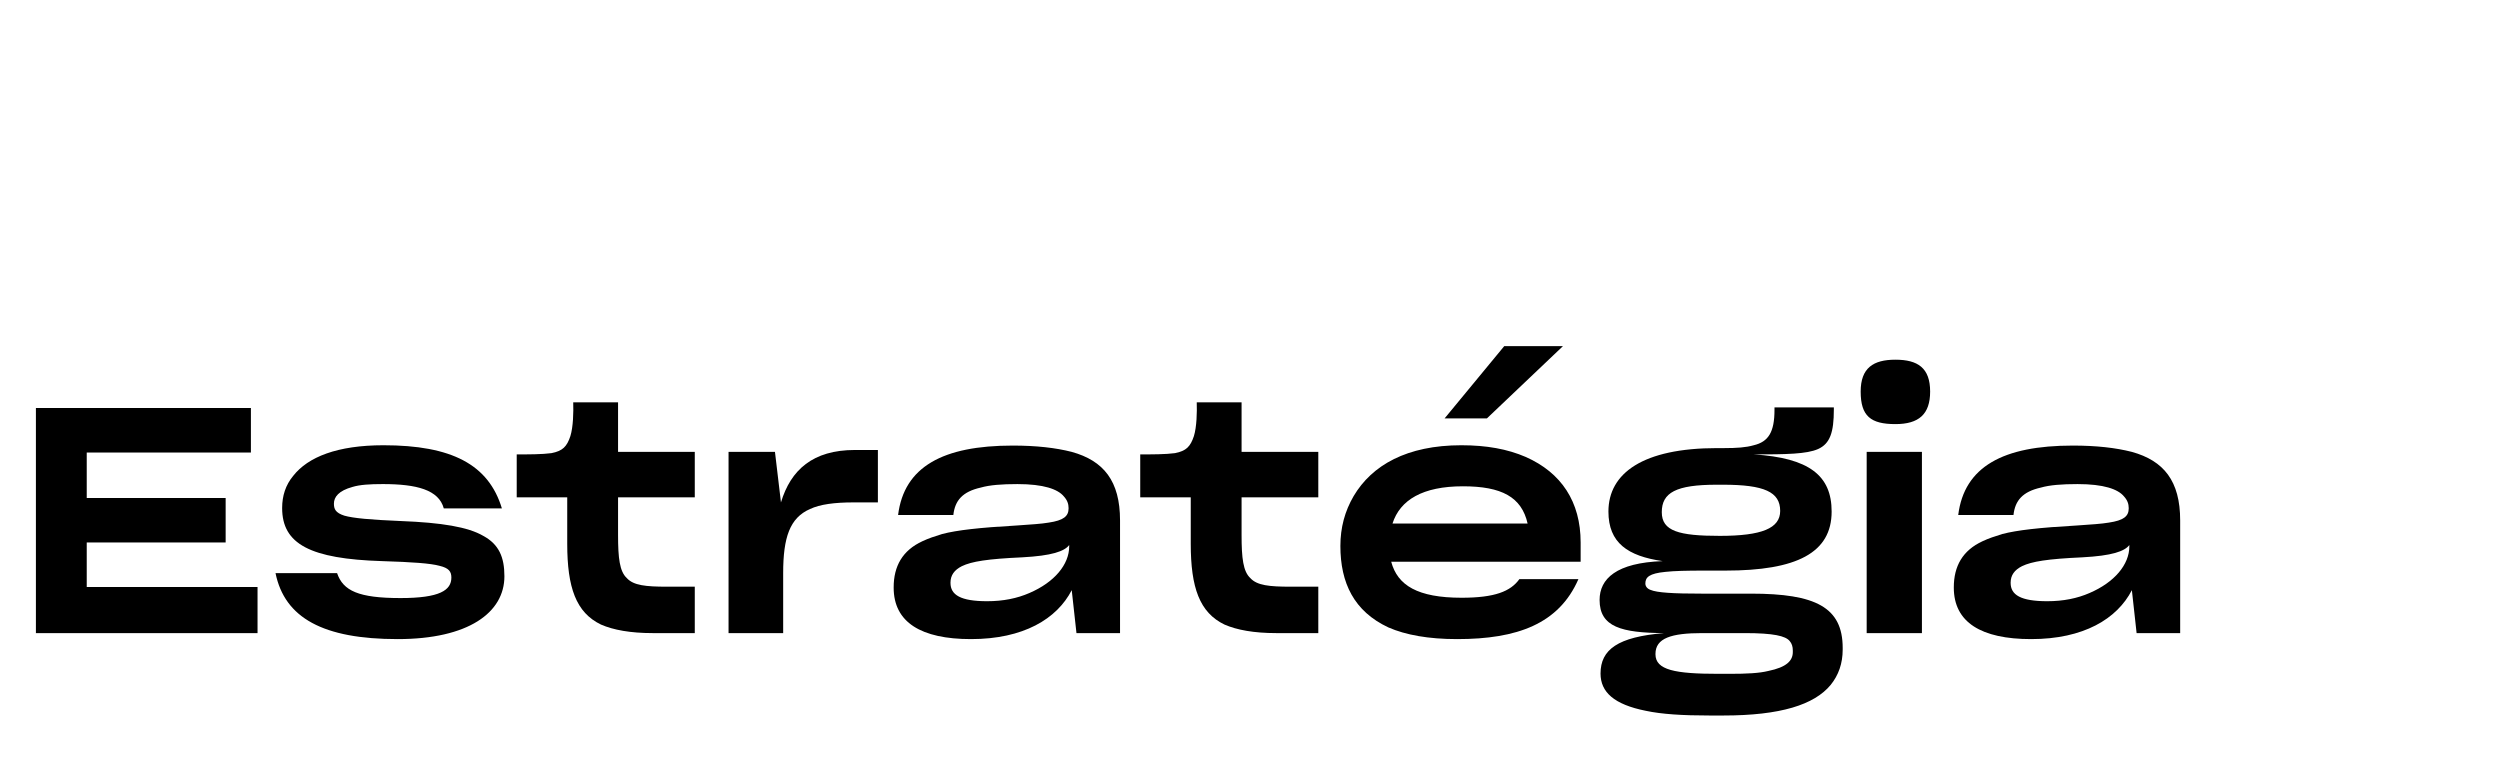 <?xml version="1.0" encoding="UTF-8"?> <!-- Generator: Adobe Illustrator 15.0.0, SVG Export Plug-In . SVG Version: 6.00 Build 0) --> <svg xmlns="http://www.w3.org/2000/svg" xmlns:xlink="http://www.w3.org/1999/xlink" version="1.1" id="Layer_1" x="0px" y="0px" width="2063px" height="645px" viewBox="0 0 2063 645" xml:space="preserve"> <g> <path d="M29.629,522.438V336.68h177.42v36.734H71.574v37.518h114.632v36.734H71.574V484.4H212.52v38.037H29.629L29.629,522.438z"></path> <path d="M227.359,472.938h50.803c4.95,14.591,17.716,20.581,52.366,20.581c32.564,0,41.943-6.514,41.943-16.935 c0-4.95-2.084-7.816-9.64-9.64c-7.556-2.084-22.406-3.126-47.417-3.907c-59.4-1.824-82.587-14.069-82.587-43.77 c0-10.16,2.866-19.021,9.119-26.574c12.245-15.631,36.474-25.271,74.511-25.271c56.274,0,86.756,15.893,97.698,52.105h-47.938 c-4.168-15.37-22.403-20.062-50.28-20.062c-10.942,0-19.021,0.521-25.013,2.347c-11.463,3.125-15.371,8.336-15.371,13.808 c0,4.429,1.303,7.556,8.598,9.898c7.295,2.085,21.363,3.389,46.375,4.431c34.129,1.303,55.753,4.95,68.258,12.245 c13.024,7.032,17.456,17.716,17.456,33.348c0,29.96-29.7,51.845-88.061,51.845C266.699,527.387,234.914,509.932,227.359,472.938z"></path> <path d="M538.682,522.438c-18.498,0-32.564-2.604-42.727-7.033c-20.582-9.9-27.876-30.481-27.876-66.695V410.41h-41.685v-35.432 c9.379,0,21.103,0,28.656-1.043c9.379-1.824,12.768-5.473,15.632-14.068c2.347-7.555,2.605-19.801,2.347-27.877h36.995v40.902 h63.308v37.518h-63.308v31.002c0,19.279,1.303,30.222,7.295,35.693c5.471,5.99,15.631,7.031,33.087,7.031h22.926v38.301H538.682 L538.682,522.438z"></path> <path d="M601.199,372.895h38.297l4.95,41.686c8.077-26.834,26.312-43.248,60.964-43.248h19.019v43.248h-20.061 c-15.631,0-27.616,1.562-35.953,5.471c-16.674,7.295-22.146,23.448-22.146,52.889v49.502h-45.069V372.895z"></path> <path d="M801.284,527.387c-41.163,0-63.829-13.808-63.829-42.466v-0.261c0-17.455,7.294-30.481,23.708-38.037 c4.95-2.345,10.421-4.168,16.413-5.992c12.245-3.126,29.961-5.211,62.006-7.034c11.203-0.779,19.8-1.303,25.792-2.345 c12.245-1.824,16.413-5.211,16.413-11.724v-0.261c0-3.389-1.042-6.516-3.908-9.642c-4.95-5.992-16.674-10.16-38.298-10.16 c-13.026,0-22.926,0.781-30.221,2.866c-15.111,3.389-21.363,10.684-22.666,22.666h-45.594c4.95-39.859,36.995-57.314,94.572-57.314 c19.54,0,35.433,1.821,48.72,5.209c26.312,7.295,39.86,23.969,39.86,56.533v93.012H888.3l-3.907-35.435 C872.148,510.713,844.532,527.387,801.284,527.387z M849.482,489.35c20.582-8.855,32.824-23.445,32.824-38.559v-1.041 c-3.906,5.21-14.328,8.857-38.816,10.16c-28.658,1.303-41.687,3.387-49.762,7.295c-6.253,3.126-9.38,7.555-9.38,13.547v0.262 c0,9.899,8.339,15.109,30.223,15.109C827.857,496.123,839.322,493.779,849.482,489.35z"></path> <path d="M1053.21,522.438c-18.497,0-32.565-2.604-42.728-7.033c-20.582-9.9-27.875-30.481-27.875-66.695V410.41h-41.687v-35.432 c9.379,0,21.104,0,28.659-1.043c9.379-1.824,12.766-5.473,15.631-14.068c2.345-7.555,2.604-19.801,2.345-27.877h36.995v40.902 h63.311v37.518h-63.311v31.002c0,19.279,1.304,30.222,7.295,35.693c5.474,5.99,15.632,7.031,33.087,7.031h22.929v38.301H1053.21 L1053.21,522.438z"></path> <path d="M1202.488,527.387c-23.708,0-42.467-3.387-56.796-9.639c-28.397-13.287-39.602-36.734-39.602-67.217 c0-15.111,3.647-28.658,10.941-41.164c15.11-25.531,44.029-41.945,88.841-41.945c20.842,0,38.037,3.127,53.146,9.641 c29.438,13.025,45.332,36.994,45.332,70.604v15.892h-156.316c5.211,19.54,21.885,29.7,58.099,29.7 c27.355,0,40.382-5.211,47.679-15.371h48.719C1286.378,514.882,1251.988,527.387,1202.488,527.387z M1149.08,432.033h111.506 c-4.95-21.885-21.363-30.742-53.408-30.742C1174.09,401.291,1155.332,412.494,1149.08,432.033z M1289.765,285.617l-62.786,59.66 h-34.91l49.238-59.66H1289.765z"></path> <path d="M1510.688,565.164c-13.547,16.413-41.424,25.271-88.577,25.271h-11.466c-21.884,0-39.339-1.042-52.625-3.905 c-26.054-5.211-37.257-15.371-37.257-30.742c0-19.801,14.329-30.222,52.366-33.35c-34.911-0.262-53.146-4.949-53.146-27.354 c0-17.456,13.808-30.742,52.104-32.045c-28.919-4.169-44.812-15.111-44.812-40.904c0-31.781,28.656-52.363,89.621-52.363h5.991 c10.161,0,17.979-0.521,24.229-2.348c12.245-2.863,17.192-10.939,17.192-29.179v-2.084h48.979v1.821 c0,18.76-3.126,28.14-13.026,32.566c-9.379,4.168-26.312,4.43-53.146,4.43c45.853,2.865,64.351,17.455,64.351,47.154 c0,34.13-28.919,48.72-87.538,48.72h-17.716c-14.329,0-24.75,0.263-31.784,1.042c-13.548,1.305-16.674,4.431-16.674,9.642 c0,2.084,1.303,4.169,4.168,5.21c5.473,2.346,18.759,3.127,42.467,3.127h40.645c53.146,0,75.553,11.203,75.553,44.811v1.305 C1520.588,547.447,1517.201,557.088,1510.688,565.164z M1459.104,553.7c15.371-3.126,20.321-8.597,20.321-15.632v-1.305 c0-3.126-0.782-5.729-2.604-7.813c-3.388-4.169-13.287-6.514-36.995-6.514h-35.171c-25.532,0-38.561,4.169-38.561,17.193v0.261 c0,13.026,16.152,16.152,51.847,16.152h9.379C1441.388,556.045,1451.809,555.523,1459.104,553.7z M1469.004,421.612 c0-15.632-13.027-21.624-47.156-21.624h-5.211c-33.605,0-45.331,6.514-45.331,22.666c0,15.632,14.068,19.54,47.938,19.54 C1453.893,442.194,1469.004,435.941,1469.004,421.612z"></path> <path d="M1535.431,323.133c0-19.54,10.423-26.313,28.658-26.313c18.498,0,28.658,6.773,28.658,26.313 c0,18.758-9.379,26.834-28.658,26.834C1543.768,349.967,1535.431,343.454,1535.431,323.133z M1540.381,372.895h45.593v149.543 h-45.593V372.895z"></path> <path d="M1676.113,527.387c-41.164,0-63.83-13.808-63.83-42.466v-0.261c0-17.455,7.295-30.481,23.708-38.037 c4.95-2.345,10.422-4.168,16.414-5.992c12.244-3.126,29.96-5.211,62.006-7.034c11.202-0.779,19.8-1.303,25.792-2.345 c12.245-1.824,16.413-5.211,16.413-11.724v-0.261c0-3.389-1.042-6.516-3.908-9.642c-4.949-5.992-16.674-10.16-38.297-10.16 c-13.026,0-22.927,0.781-30.222,2.866c-15.11,3.389-21.363,10.684-22.666,22.666h-45.595c4.95-39.859,36.995-57.314,94.572-57.314 c19.539,0,35.432,1.821,48.719,5.209c26.313,7.295,39.86,23.969,39.86,56.533v93.012h-35.952l-3.908-35.435 C1746.977,510.713,1719.36,527.387,1676.113,527.387z M1724.311,489.35c20.582-8.855,32.827-23.445,32.827-38.559v-1.041 c-3.906,5.21-14.329,8.857-38.817,10.16c-28.658,1.303-41.687,3.387-49.762,7.295c-6.254,3.126-9.38,7.555-9.38,13.547v0.262 c0,9.899,8.337,15.109,30.224,15.109C1702.688,496.123,1714.15,493.779,1724.311,489.35z"></path> </g> </svg> 